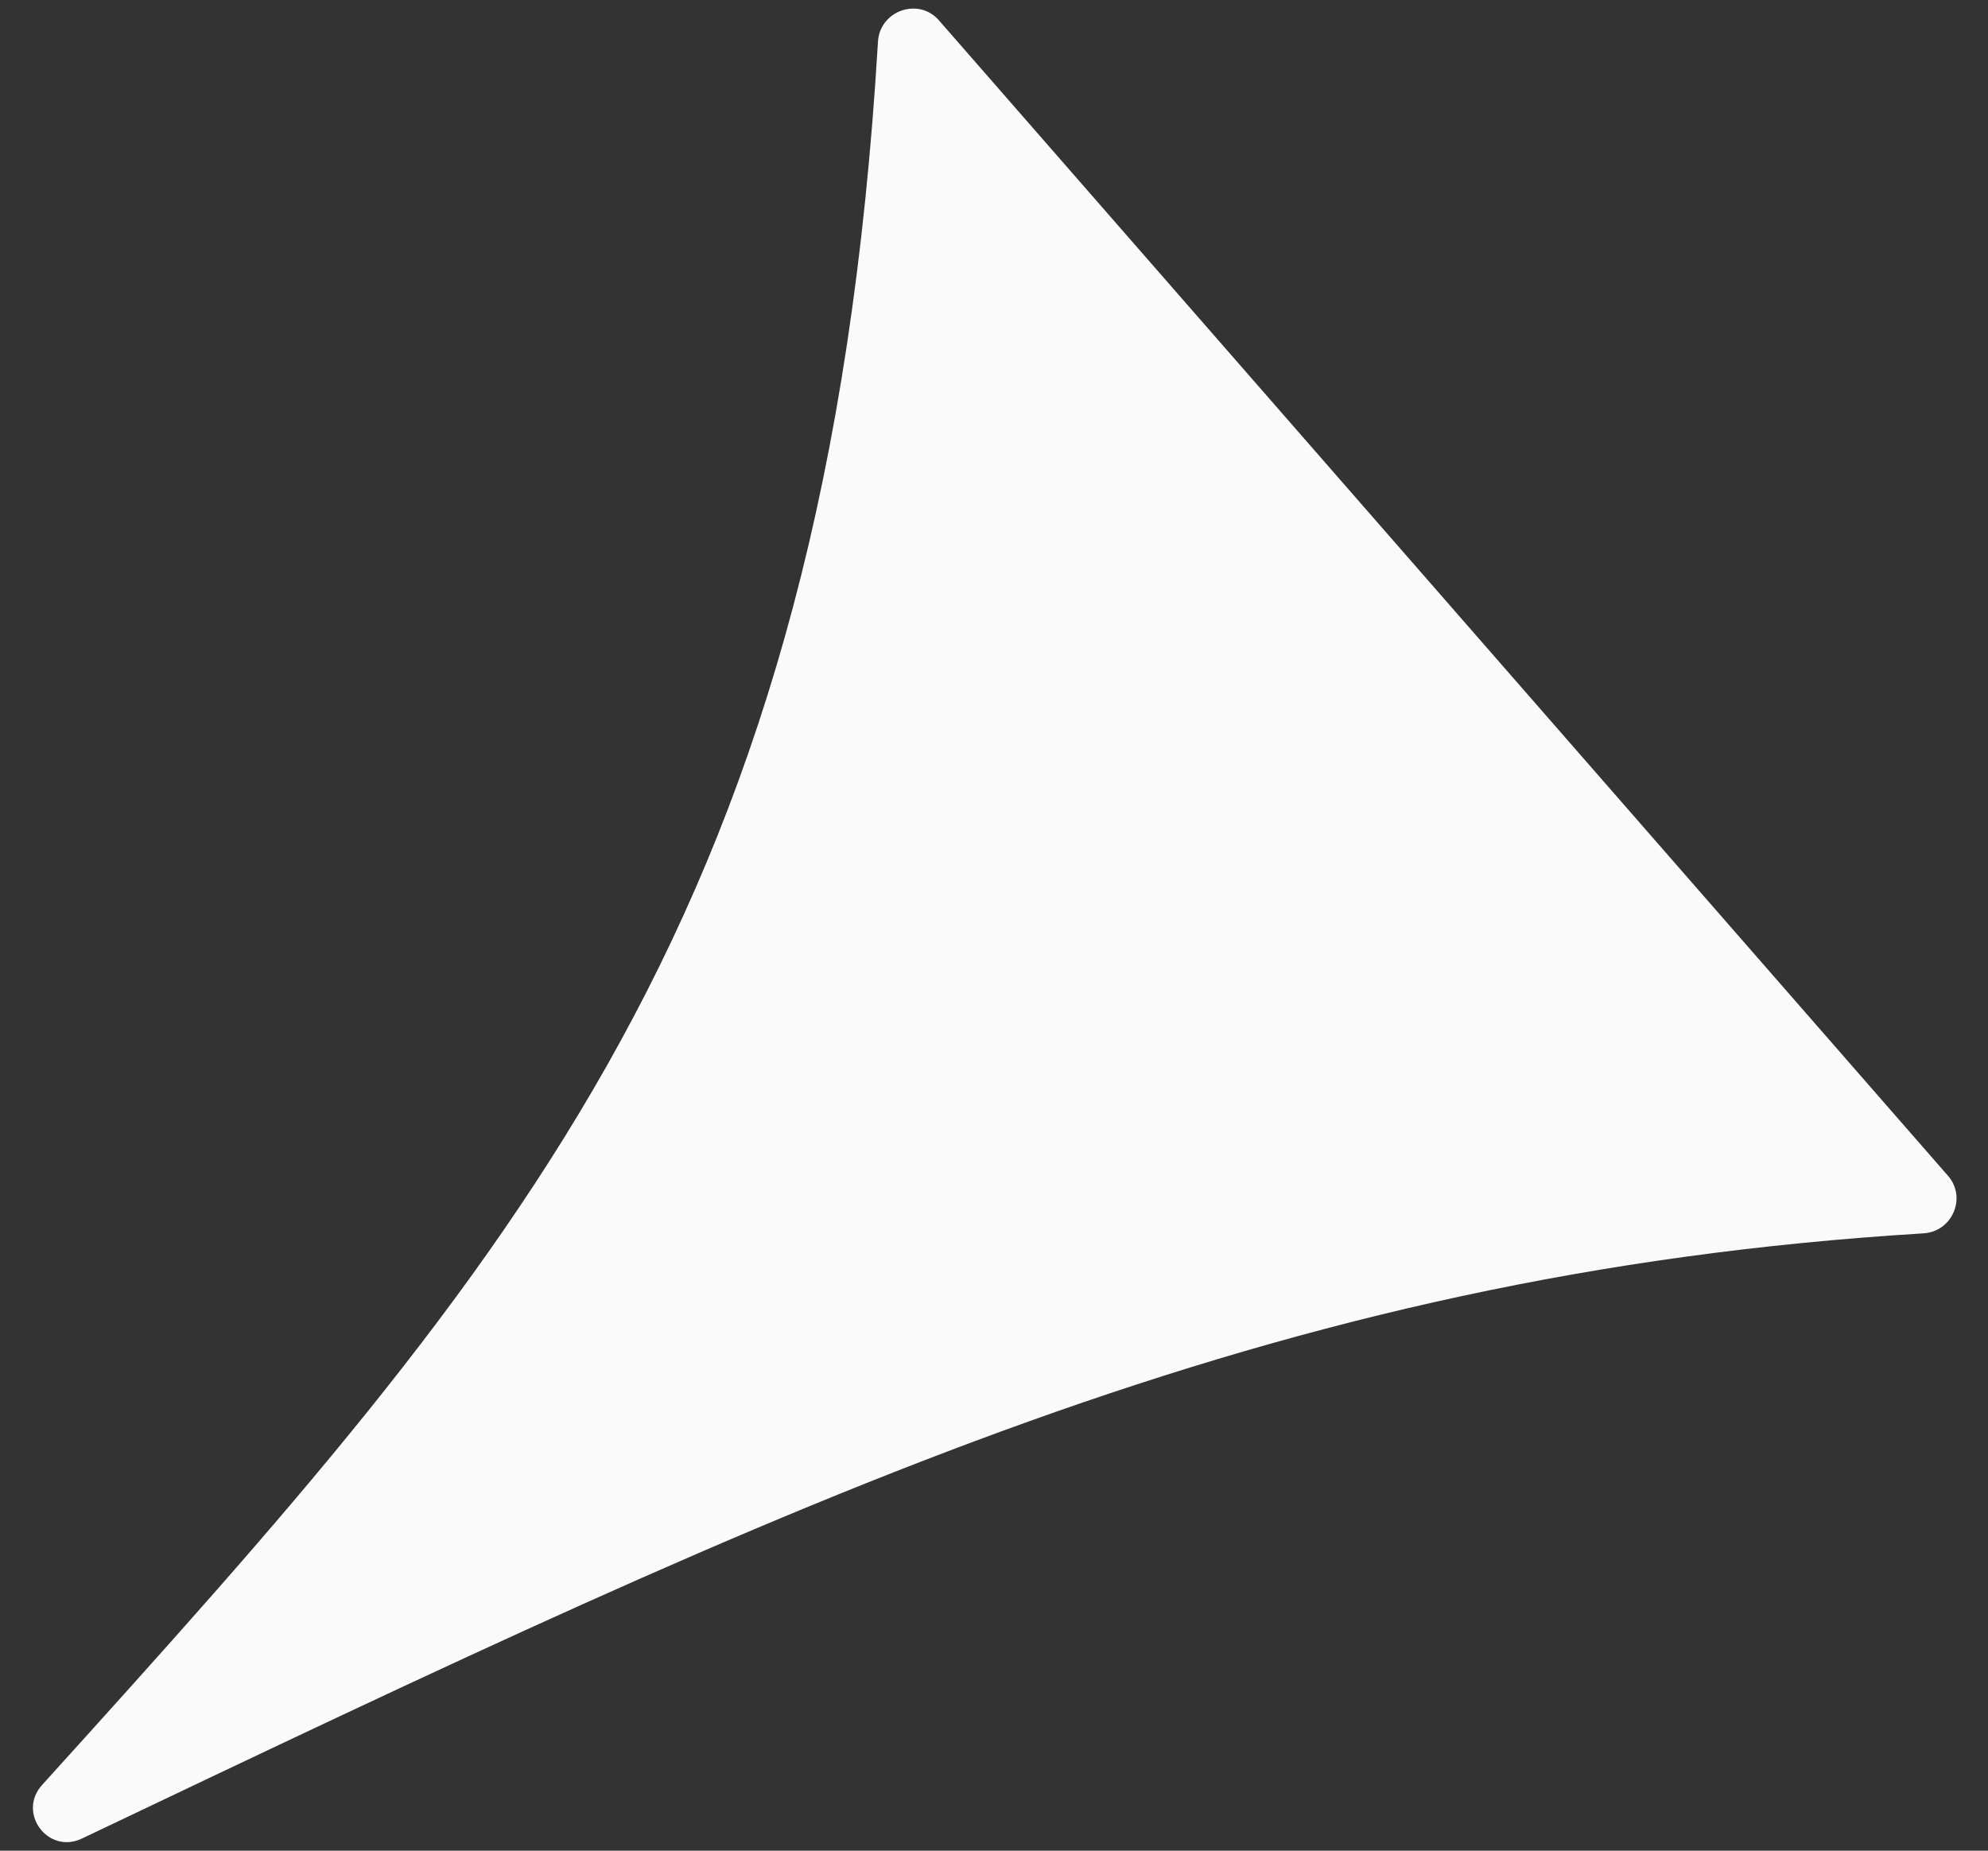 <?xml version="1.0" encoding="UTF-8"?> <svg xmlns="http://www.w3.org/2000/svg" width="58" height="54" viewBox="0 0 58 54" fill="none"><rect x="0" y="0" width="58" height="54" fill="#333333" stroke="none"/><path d="M2.386 53.648C1.4 54.117 0.495 52.895 1.227 52.084C15.25 36.582 24.107 26.611 25.615 1.214C25.669 0.311 26.798 -0.088 27.393 0.593L56.834 34.309C57.386 34.942 56.959 35.936 56.121 35.987C36.982 37.158 23.568 43.559 2.386 53.648Z" fill="#FAFAFA"></path></svg> 